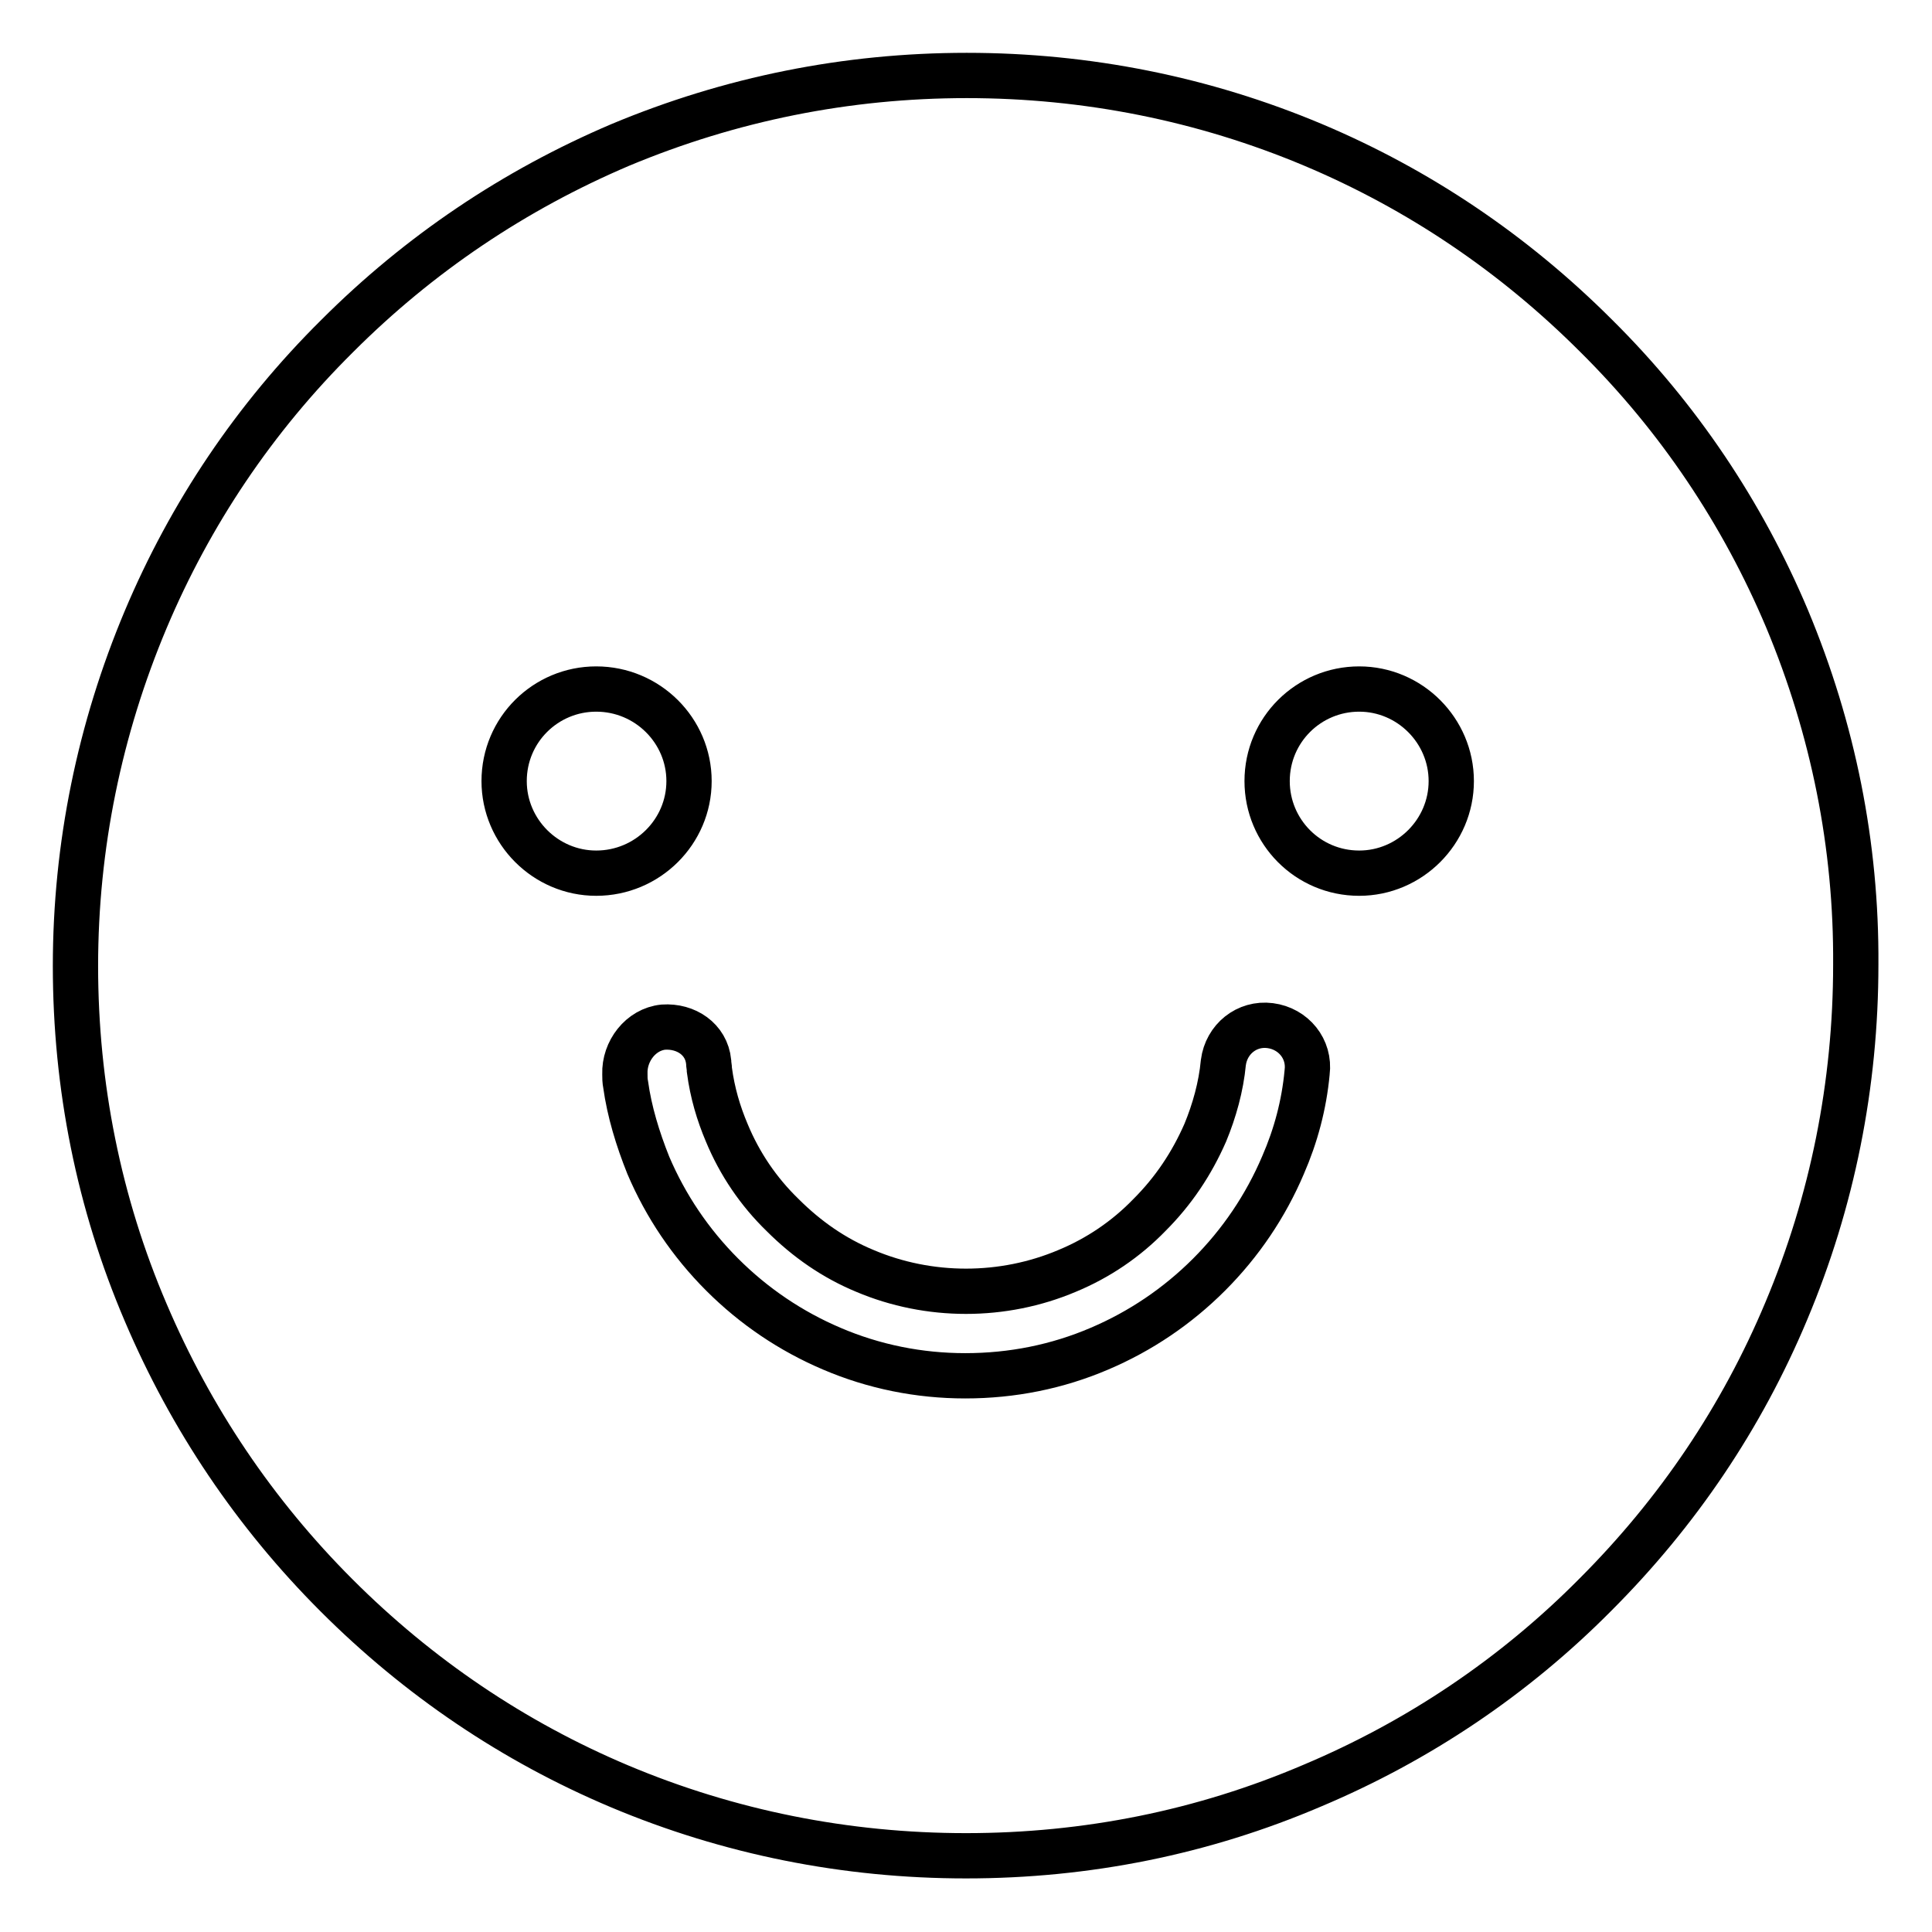 <?xml version="1.0" encoding="utf-8"?>
<!-- Svg Vector Icons : http://www.onlinewebfonts.com/icon -->
<!DOCTYPE svg PUBLIC "-//W3C//DTD SVG 1.1//EN" "http://www.w3.org/Graphics/SVG/1.1/DTD/svg11.dtd">
<svg version="1.1" xmlns="http://www.w3.org/2000/svg" xmlns:xlink="http://www.w3.org/1999/xlink" x="0px" y="0px" viewBox="0 0 256 256" enable-background="new 0 0 256 256" xml:space="preserve">
<g> <path stroke-width="6" fill-opacity="0" stroke="#000000"  d="M236.8,82c-5.9-14-14.4-26.7-25.3-37.5c-10.9-10.9-23.5-19.4-37.5-25.3c-14.5-6.1-30-9.2-45.9-9.2 c-15.9,0-31.3,3.1-45.9,9.2c-14.1,6-26.7,14.5-37.5,25.3C33.7,55.4,25.2,68.1,19.3,82.1c-6.1,14.5-9.3,30-9.3,45.9 c0,15.9,3.1,31.4,9.3,45.9c6,14.1,14.5,26.7,25.3,37.5c10.9,10.9,23.5,19.4,37.5,25.3c14.5,6.1,30,9.2,45.9,9.2 c16,0,31.4-3.1,45.9-9.3c14-5.9,26.7-14.4,37.5-25.3c10.9-10.9,19.4-23.5,25.3-37.6c6.1-14.5,9.2-30,9.2-45.9 C246,112,242.9,96.6,236.8,82L236.8,82z M79,115.7c-6.7,0-12.2-5.5-12.2-12.2c0-6.8,5.5-12.2,12.2-12.2c6.8,0,12.3,5.5,12.3,12.2 C91.3,110.2,85.8,115.7,79,115.7z M170,154.4c-2.3,5.4-5.6,10.3-9.8,14.5c-4.2,4.2-9.1,7.5-14.5,9.8c-5.6,2.4-11.6,3.6-17.8,3.6 c-6.1,0-12.1-1.2-17.7-3.6c-5.4-2.3-10.3-5.6-14.5-9.8c-4.2-4.2-7.5-9.1-9.8-14.5c-1.4-3.5-2.5-7.1-3-10.7 c-0.1-0.5-0.1-0.9-0.1-1.4c-0.1-3,2.1-5.9,5.1-6.2c3-0.2,5.7,1.6,6,4.6c0,0.4,0.1,0.7,0.1,1.1c0.4,3,1.2,5.7,2.3,8.3 c1.7,4.1,4.2,7.8,7.4,10.9c3.2,3.2,6.8,5.7,10.9,7.4c8.5,3.6,18.3,3.6,26.8,0c4.1-1.7,7.8-4.2,10.9-7.4c3.2-3.2,5.6-6.8,7.4-10.9 c1.2-2.9,2.1-6.1,2.4-9.3c0.4-3.1,3.1-5.3,6.2-4.9c3.1,0.4,5.3,3.1,4.9,6.2C172.8,146.4,171.7,150.5,170,154.4L170,154.4z  M180.1,115.7c-6.8,0-12.2-5.5-12.2-12.2c0-6.8,5.5-12.2,12.2-12.2c6.7,0,12.2,5.5,12.2,12.2C192.3,110.2,186.8,115.7,180.1,115.7z "/></g>
</svg>